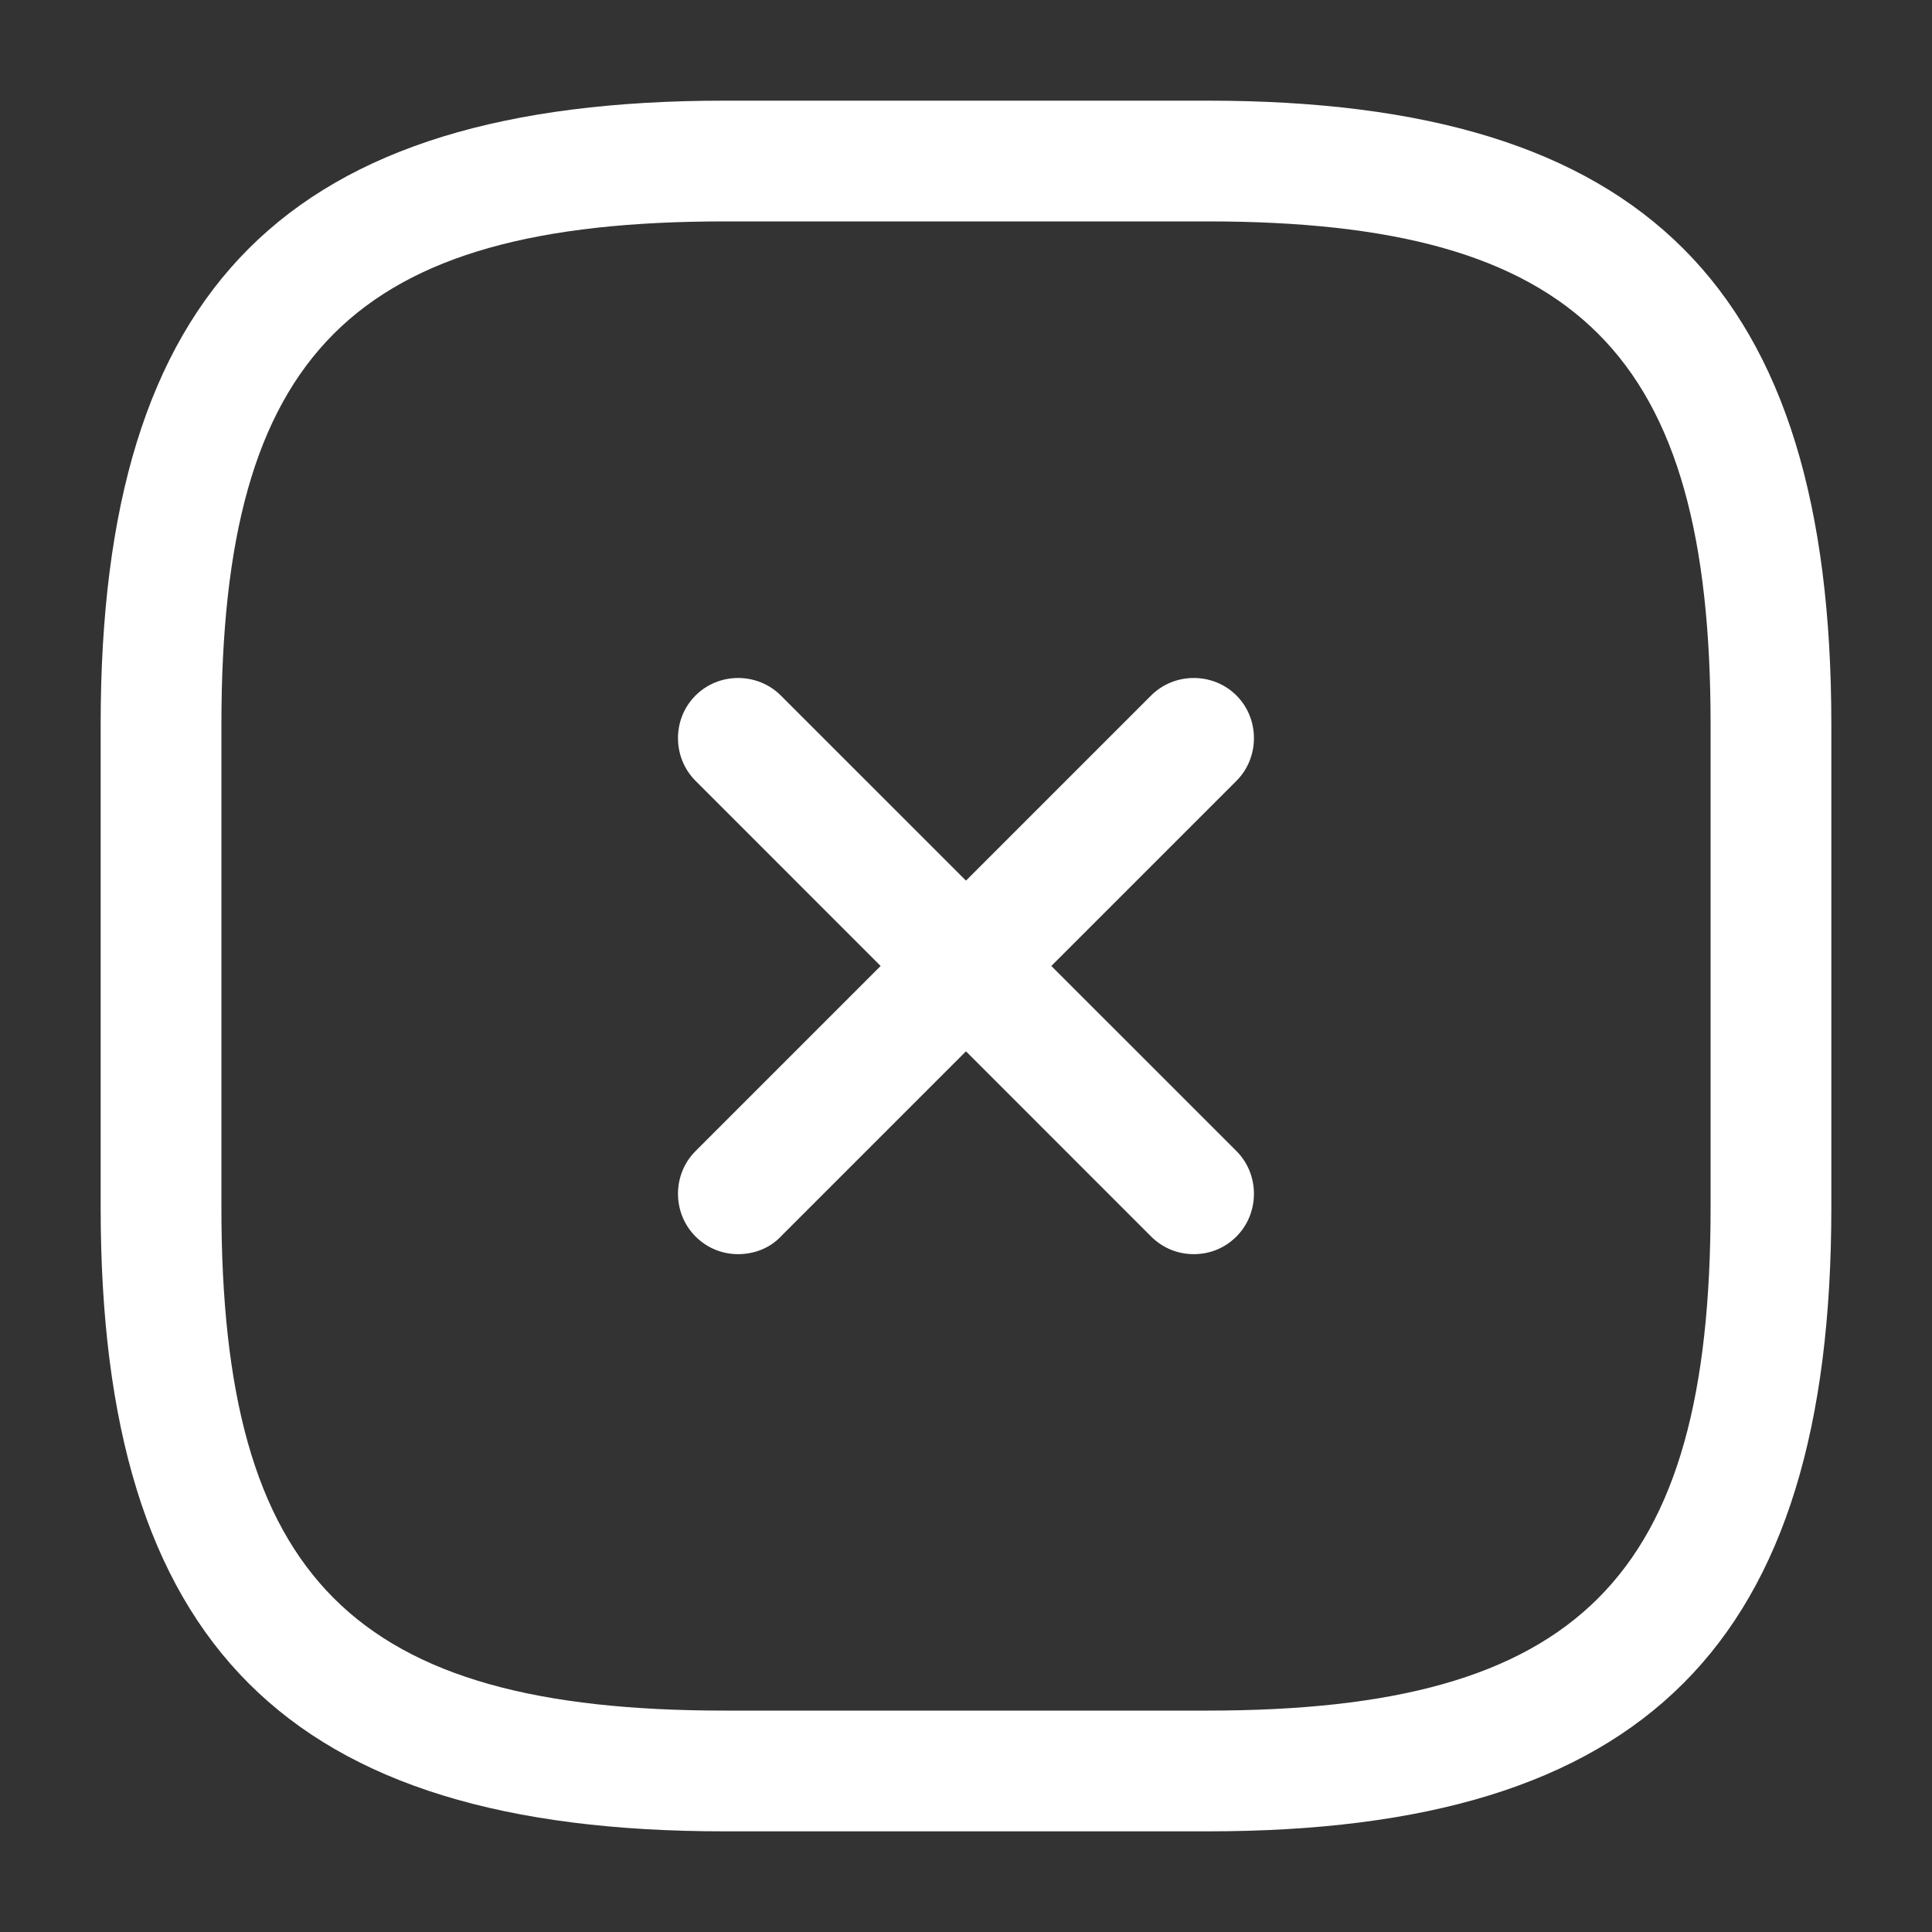 <?xml version="1.0" encoding="UTF-8"?> <svg xmlns="http://www.w3.org/2000/svg" width="20" height="20" viewBox="0 0 20 20" fill="none"><rect x="0" y="0" width="20" height="20" fill="#333333" stroke="none"/><path d="M7.641 12.983C7.483 12.983 7.325 12.925 7.2 12.8C6.958 12.558 6.958 12.158 7.2 11.916L11.916 7.2C12.158 6.958 12.558 6.958 12.8 7.2C13.041 7.441 13.041 7.841 12.8 8.083L8.083 12.8C7.966 12.925 7.8 12.983 7.641 12.983Z" fill="white"></path><path d="M12.358 12.983C12.2 12.983 12.041 12.925 11.916 12.8L7.2 8.083C6.958 7.841 6.958 7.441 7.2 7.2C7.441 6.958 7.841 6.958 8.083 7.2L12.8 11.916C13.041 12.158 13.041 12.558 12.8 12.8C12.675 12.925 12.517 12.983 12.358 12.983Z" fill="white"></path><path d="M12.5 18.958H7.5C2.975 18.958 1.042 17.025 1.042 12.5V7.5C1.042 2.975 2.975 1.042 7.5 1.042H12.5C17.025 1.042 18.958 2.975 18.958 7.5V12.5C18.958 17.025 17.025 18.958 12.5 18.958ZM7.5 2.292C3.658 2.292 2.292 3.658 2.292 7.5V12.5C2.292 16.341 3.658 17.708 7.5 17.708H12.5C16.341 17.708 17.708 16.341 17.708 12.5V7.5C17.708 3.658 16.341 2.292 12.5 2.292H7.5Z" fill="white"></path></svg> 